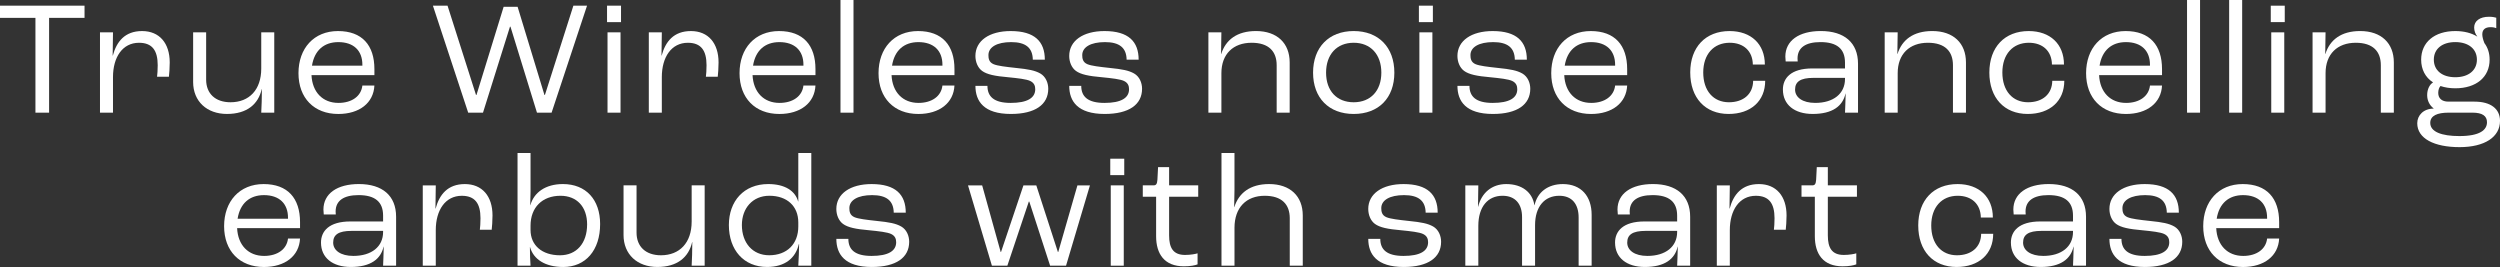 <?xml version="1.0" encoding="UTF-8"?><svg id="Layer_2" xmlns="http://www.w3.org/2000/svg" viewBox="0 0 1854.57 198.05"><rect x="0" y="0" width="1854.57" height="198.05" fill="#333333" stroke="none"/><defs><style>.cls-1{fill:#fff;}</style></defs><g id="Layer_1-2"><path class="cls-1" d="m26.29,13.27H0V4.22h62.71v9.05h-26.29v70.31h-10.13V13.27Z"/><path class="cls-1" d="m74.17,24h9.65l-.24,17.25h.12c2.77-10.37,8.92-18.21,21.71-18.21s20.5,8.92,20.5,23.28c0,4.1-.36,8.44-.6,10.61h-8.8c.24-1.81.48-4.82.48-8.56,0-10.98-4.1-16.64-13.87-16.64-12.18,0-19.3,10.61-19.3,25.45v26.41h-9.65V24Z"/><path class="cls-1" d="m143.27,60.79V24h9.65v35.1c0,10.25,6.75,16.76,18.09,16.76,13.87,0,22.79-9.29,22.79-24.97v-26.9h9.65v59.58h-9.65c.24-3.98.48-11.46.48-17.49h-.12c-2.53,11.22-10.98,18.45-25.81,18.45s-25.09-9.29-25.09-23.76Z"/><path class="cls-1" d="m277.74,55.72h-46.67c.6,12.66,8.32,20.62,20.02,20.62,10.01,0,16.88-5.07,17.73-12.9h8.92c-.6,12.9-11.1,21.11-26.77,21.11-17.97,0-29.55-11.82-29.55-30.27s11.46-31.24,29.31-31.24,27.02,10.49,27.02,28.22v4.46Zm-8.92-7.72c0-10.49-6.51-16.76-17.85-16.76-10.61,0-17.73,6.15-19.54,17.49h37.39v-.72Z"/><path class="cls-1" d="m321.15,4.22h10.85l21.11,66.21h.36l20.14-65.37h10.37l19.9,65.37h.36l21.11-66.21h10.13l-26.29,79.36h-10.85l-19.66-63.8h-.36l-20.02,63.8h-10.98l-26.17-79.36Z"/><path class="cls-1" d="m450.32,4.22h10.37v12.18h-10.37V4.22Zm.36,19.78h9.65v59.58h-9.65V24Z"/><path class="cls-1" d="m481.31,24h9.65l-.24,17.25h.12c2.77-10.37,8.92-18.21,21.71-18.21s20.5,8.92,20.5,23.28c0,4.1-.36,8.44-.6,10.61h-8.8c.24-1.81.48-4.82.48-8.56,0-10.98-4.1-16.64-13.87-16.64-12.18,0-19.3,10.61-19.3,25.45v26.41h-9.65V24Z"/><path class="cls-1" d="m604.93,55.72h-46.67c.6,12.66,8.32,20.62,20.02,20.62,10.01,0,16.88-5.07,17.73-12.9h8.92c-.6,12.9-11.1,21.11-26.77,21.11-17.97,0-29.55-11.82-29.55-30.27s11.46-31.24,29.31-31.24,27.02,10.49,27.02,28.22v4.46Zm-8.92-7.72c0-10.49-6.51-16.76-17.85-16.76-10.61,0-17.73,6.15-19.54,17.49h37.39v-.72Z"/><path class="cls-1" d="m623.5,0h9.65v83.58h-9.65V0Z"/><path class="cls-1" d="m708.04,55.72h-46.67c.6,12.66,8.32,20.62,20.02,20.62,10.01,0,16.88-5.07,17.73-12.9h8.92c-.6,12.9-11.1,21.11-26.77,21.11-17.97,0-29.55-11.82-29.55-30.27s11.46-31.24,29.31-31.24,27.02,10.49,27.02,28.22v4.46Zm-8.92-7.72c0-10.49-6.51-16.76-17.85-16.76-10.61,0-17.73,6.15-19.54,17.49h37.39v-.72Z"/><path class="cls-1" d="m723.59,63.68h8.92c0,7.96,4.82,12.66,17.25,12.66s18.21-3.74,18.21-10.13c0-2.41-.72-4.7-3.74-6.15-2.77-1.33-9.05-2.05-16.4-2.77-9.77-.84-15.68-2.05-19.3-4.7-3.26-2.41-4.94-6.75-4.94-11.1,0-11.22,10.25-18.45,26.17-18.45,17.85,0,25.33,7.84,25.33,21.23h-8.92c-.12-8.92-5.43-13.03-16.04-13.03s-16.88,3.74-16.88,9.65c0,2.41.36,5.31,3.86,6.75,2.89,1.21,8.8,1.93,16.64,2.77,9.29.96,13.87,1.81,17.97,4.1,3.98,2.29,5.91,6.87,5.91,11.34,0,11.7-9.65,18.69-27.74,18.69-20.02,0-26.29-9.41-26.29-20.86Z"/><path class="cls-1" d="m793.18,63.68h8.92c0,7.96,4.82,12.66,17.25,12.66s18.21-3.74,18.21-10.13c0-2.41-.72-4.7-3.74-6.15-2.77-1.33-9.05-2.05-16.4-2.77-9.77-.84-15.68-2.05-19.3-4.7-3.26-2.41-4.94-6.75-4.94-11.1,0-11.22,10.25-18.45,26.17-18.45,17.85,0,25.33,7.84,25.33,21.23h-8.92c-.12-8.92-5.43-13.03-16.04-13.03s-16.88,3.74-16.88,9.65c0,2.41.36,5.31,3.86,6.75,2.89,1.21,8.8,1.93,16.64,2.77,9.29.96,13.87,1.81,17.97,4.1,3.98,2.29,5.91,6.87,5.91,11.34,0,11.7-9.65,18.69-27.74,18.69-20.02,0-26.29-9.41-26.29-20.86Z"/><path class="cls-1" d="m896.41,24h9.65l-.24,16.04h.12c3.26-10.37,11.58-17.01,25.81-17.01,15.68,0,24.97,9.05,24.97,23.28v37.27h-9.65v-35.22c0-10.13-5.79-16.64-18.57-16.64-13.63,0-22.43,8.32-22.43,22.55v29.31h-9.65V24Z"/><path class="cls-1" d="m974.07,53.91c0-18.81,11.7-30.88,30.15-30.88s30.15,12.06,30.15,30.88-11.7,30.63-30.15,30.63-30.15-11.94-30.15-30.63Zm50.65,0c0-13.51-7.96-22.19-20.5-22.19s-20.5,8.68-20.5,22.19,7.96,21.95,20.5,21.95,20.5-8.56,20.5-21.95Z"/><path class="cls-1" d="m1052.58,4.22h10.37v12.18h-10.37V4.22Zm.36,19.78h9.65v59.58h-9.65V24Z"/><path class="cls-1" d="m1081.17,63.68h8.92c0,7.96,4.82,12.66,17.25,12.66s18.21-3.74,18.21-10.13c0-2.41-.72-4.7-3.74-6.15-2.77-1.33-9.05-2.05-16.4-2.77-9.77-.84-15.68-2.05-19.3-4.7-3.26-2.41-4.95-6.75-4.95-11.1,0-11.22,10.25-18.45,26.17-18.45,17.85,0,25.33,7.84,25.33,21.23h-8.92c-.12-8.92-5.43-13.03-16.04-13.03s-16.88,3.74-16.88,9.65c0,2.41.36,5.31,3.86,6.75,2.89,1.21,8.8,1.93,16.64,2.77,9.29.96,13.87,1.81,17.97,4.1,3.98,2.29,5.91,6.87,5.91,11.34,0,11.7-9.65,18.69-27.74,18.69-20.02,0-26.29-9.41-26.29-20.86Z"/><path class="cls-1" d="m1207.07,55.72h-46.67c.6,12.66,8.32,20.62,20.02,20.62,10.01,0,16.88-5.07,17.73-12.9h8.93c-.6,12.9-11.1,21.11-26.78,21.11-17.97,0-29.55-11.82-29.55-30.27s11.46-31.24,29.31-31.24,27.02,10.49,27.02,28.22v4.46Zm-8.93-7.72c0-10.49-6.51-16.76-17.85-16.76-10.61,0-17.73,6.15-19.54,17.49h37.39v-.72Z"/><path class="cls-1" d="m1253.86,53.79c0-18.81,11.34-30.75,29.19-30.75,15.92,0,26.17,9.65,26.17,24.84h-8.92c-.12-9.89-6.75-16.16-17.13-16.16-11.94,0-19.66,8.56-19.66,22.07s7.48,22.07,19.06,22.07c10.85,0,17.85-6.15,17.97-15.92h8.93c0,14.96-10.61,24.6-27.14,24.6-17.37,0-28.46-11.94-28.46-30.75Z"/><path class="cls-1" d="m1322.6,66.45c0-8.44,5.91-15.68,21.83-15.68h24.24v-4.34c0-10.25-6.03-15.2-18.21-15.2-10.97,0-17,4.1-17,12.18,0,.36,0,1.21.12,2.17h-8.92c-.12-.84-.24-2.53-.24-3.62,0-11.82,10.13-18.94,26.29-18.94,17.49,0,27.62,8.68,27.62,24.24v36.3h-9.65c.12-2.77.36-8.32.48-14.11h-.12c-2.05,9.17-9.53,15.08-24.36,15.08-13.51,0-22.07-6.87-22.07-18.09Zm46.07-7.84v-.84h-23.4c-9.77,0-13.63,2.89-13.63,8.68s5.55,9.89,14.96,9.89c13.51,0,22.07-6.87,22.07-17.73Z"/><path class="cls-1" d="m1398.1,24h9.65l-.24,16.04h.12c3.26-10.37,11.58-17.01,25.81-17.01,15.68,0,24.97,9.05,24.97,23.28v37.27h-9.65v-35.22c0-10.13-5.79-16.64-18.57-16.64-13.63,0-22.43,8.32-22.43,22.55v29.31h-9.65V24Z"/><path class="cls-1" d="m1475.76,53.79c0-18.81,11.34-30.75,29.19-30.75,15.92,0,26.17,9.65,26.17,24.84h-8.93c-.12-9.89-6.75-16.16-17.12-16.16-11.94,0-19.66,8.56-19.66,22.07s7.48,22.07,19.06,22.07c10.85,0,17.85-6.15,17.97-15.92h8.92c0,14.96-10.61,24.6-27.14,24.6-17.37,0-28.46-11.94-28.46-30.75Z"/><path class="cls-1" d="m1603.84,55.72h-46.67c.6,12.66,8.32,20.62,20.02,20.62,10.01,0,16.88-5.07,17.73-12.9h8.93c-.6,12.9-11.1,21.11-26.78,21.11-17.97,0-29.55-11.82-29.55-30.27s11.46-31.24,29.31-31.24,27.02,10.49,27.02,28.22v4.46Zm-8.93-7.72c0-10.49-6.51-16.76-17.85-16.76-10.61,0-17.73,6.15-19.54,17.49h37.39v-.72Z"/><path class="cls-1" d="m1622.41,0h9.65v83.58h-9.65V0Z"/><path class="cls-1" d="m1653.65,0h9.65v83.58h-9.65V0Z"/><path class="cls-1" d="m1684.52,4.22h10.37v12.18h-10.37V4.22Zm.36,19.78h9.65v59.58h-9.65V24Z"/><path class="cls-1" d="m1715.51,24h9.65l-.24,16.04h.12c3.26-10.37,11.58-17.01,25.81-17.01,15.68,0,24.97,9.05,24.97,23.28v37.27h-9.65v-35.22c0-10.13-5.79-16.64-18.57-16.64-13.63,0-22.43,8.32-22.43,22.55v29.31h-9.65V24Z"/><path class="cls-1" d="m1854.57,89.73c0,11.82-11.22,19.42-30.03,19.42s-31.36-6.39-31.36-17.73c0-5.91,4.7-10.85,12.18-10.85v-.12c-3.01-2.29-4.82-5.79-4.82-9.89,0-4.46,1.93-7.96,4.22-9.29v-.24c-5.55-3.62-8.68-9.53-8.68-16.76,0-12.9,9.89-21.23,25.33-21.23,6.51,0,12.06,1.45,16.28,4.1v-.12c-1.33-1.69-2.29-3.98-2.29-6.63,0-4.82,4.22-7.96,10.97-7.96,2.53,0,4.34.36,5.43.72v7.72c-.84-.36-2.29-.72-4.22-.72-3.98,0-6.15,1.81-6.15,5.31,0,1.81.6,4.1,1.57,6.51,2.53,3.38,3.86,7.48,3.86,12.3,0,12.9-9.89,21.23-25.45,21.23-4.1,0-7.72-.6-10.97-1.69-.96.96-1.69,2.77-1.69,5.07,0,3.98,2.53,6.51,7.6,6.51h19.3c12.06,0,18.93,5.31,18.93,14.35Zm-9.65.96c0-4.7-3.5-7.12-10.73-7.12h-17.73c-8.32,0-13.63,2.17-13.63,7.6,0,6.63,8.44,9.77,21.59,9.77,15.32,0,20.5-4.58,20.5-10.25Zm-39.44-46.43c0,7.96,6.15,13.03,15.92,13.03s16.04-5.07,16.04-13.03-6.27-13.03-16.04-13.03-15.92,5.07-15.92,13.03Z"/><path class="cls-1" d="m222.57,169.23h-46.67c.6,12.66,8.32,20.62,20.02,20.62,10.01,0,16.88-5.07,17.73-12.9h8.92c-.6,12.9-11.1,21.11-26.77,21.11-17.97,0-29.55-11.82-29.55-30.27s11.46-31.24,29.31-31.24,27.02,10.49,27.02,28.22v4.46Zm-8.92-7.72c0-10.49-6.51-16.76-17.85-16.76-10.61,0-17.73,6.15-19.54,17.49h37.39v-.72Z"/><path class="cls-1" d="m238.12,179.96c0-8.44,5.91-15.68,21.83-15.68h24.24v-4.34c0-10.25-6.03-15.2-18.21-15.2-10.98,0-17.01,4.1-17.01,12.18,0,.36,0,1.21.12,2.17h-8.92c-.12-.84-.24-2.53-.24-3.62,0-11.82,10.13-18.94,26.29-18.94,17.49,0,27.62,8.68,27.62,24.24v36.3h-9.65c.12-2.77.36-8.32.48-14.11h-.12c-2.05,9.17-9.53,15.08-24.36,15.08-13.51,0-22.07-6.87-22.07-18.09Zm46.07-7.84v-.84h-23.4c-9.77,0-13.63,2.89-13.63,8.68s5.55,9.89,14.96,9.89c13.51,0,22.07-6.87,22.07-17.73Z"/><path class="cls-1" d="m313.62,137.51h9.65l-.24,17.25h.12c2.77-10.37,8.92-18.21,21.71-18.21s20.5,8.92,20.5,23.28c0,4.1-.36,8.44-.6,10.61h-8.8c.24-1.81.48-4.82.48-8.56,0-10.98-4.1-16.64-13.87-16.64-12.18,0-19.3,10.61-19.3,25.45v26.41h-9.65v-59.58Z"/><path class="cls-1" d="m393.21,183.34h-.12c0,4.7.24,10.61.48,13.75h-9.65v-83.58h9.65v28.58c0,2.41-.12,7.24-.24,10.13h.12c2.65-9.53,11.34-15.68,24.12-15.68,17.13,0,27.62,11.58,27.62,29.67,0,19.42-10.73,31.84-27.38,31.84-13.51,0-22.07-5.79-24.6-14.71Zm42.33-16.88c0-12.9-7.48-21.23-19.78-21.23-13.51,0-22.19,8.68-22.19,22.19v3.14c0,11.46,8.56,18.81,21.83,18.81,12.3,0,20.14-8.92,20.14-22.92Z"/><path class="cls-1" d="m462.56,174.29v-36.78h9.65v35.1c0,10.25,6.75,16.76,18.09,16.76,13.87,0,22.79-9.29,22.79-24.97v-26.9h9.65v59.58h-9.65c.24-3.98.48-11.46.48-17.49h-.12c-2.53,11.22-10.98,18.45-25.81,18.45s-25.09-9.29-25.09-23.76Z"/><path class="cls-1" d="m540.7,166.93c0-17.73,11.1-30.39,29.19-30.39,12.42,0,20.02,5.07,22.19,12.9h.12v-35.94h9.65v83.58h-9.65c.36-5.31.48-10.61.6-15.92h-.24c-2.29,10.25-10.25,16.88-23.52,16.88-17.25,0-28.34-12.54-28.34-31.12Zm51.5,1.09v-3.02c0-12.06-8.32-19.78-21.47-19.78-12.42,0-20.38,9.29-20.38,21.71,0,13.27,7.96,22.43,20.26,22.43,13.15,0,21.59-8.32,21.59-21.35Z"/><path class="cls-1" d="m620.42,177.19h8.92c0,7.96,4.82,12.66,17.25,12.66s18.21-3.74,18.21-10.13c0-2.41-.72-4.7-3.74-6.15-2.77-1.33-9.05-2.05-16.4-2.77-9.77-.84-15.68-2.05-19.3-4.7-3.26-2.41-4.94-6.75-4.94-11.1,0-11.22,10.25-18.45,26.17-18.45,17.85,0,25.33,7.84,25.33,21.23h-8.92c-.12-8.92-5.43-13.03-16.04-13.03s-16.88,3.74-16.88,9.65c0,2.41.36,5.31,3.86,6.75,2.89,1.21,8.8,1.93,16.64,2.77,9.29.96,13.87,1.81,17.97,4.1,3.98,2.29,5.91,6.87,5.91,11.34,0,11.7-9.65,18.69-27.74,18.69-20.02,0-26.29-9.41-26.29-20.86Z"/><path class="cls-1" d="m718.1,137.51h10.49l13.75,49.45h.24l16.64-49.45h9.53l16.04,49.45h.24l14.23-49.45h9.29l-17.73,59.58h-11.82l-15.44-47.52h-.36l-15.92,47.52h-11.46l-17.73-59.58Z"/><path class="cls-1" d="m823.63,117.73h10.37v12.18h-10.37v-12.18Zm.36,19.78h9.65v59.58h-9.65v-59.58Z"/><path class="cls-1" d="m857.64,175.26v-29.31h-9.89v-8.44h7.96c1.93,0,2.65-.96,2.89-4.1l.48-9.41h8.2v13.51h21.59v8.44h-21.59v28.7c0,9.05,2.89,14.47,11.82,14.47,4.1,0,7.96-.72,9.29-1.21v8.2c-1.81.72-5.31,1.45-10.13,1.45-14.47,0-20.62-9.17-20.62-22.31Z"/><path class="cls-1" d="m906.12,113.51h9.65v27.62c0,3.26-.24,10.37-.24,12.54h.12c3.26-10.37,11.58-17.13,25.81-17.13,15.68,0,24.97,9.05,24.97,23.28v37.27h-9.65v-35.22c0-10.13-5.79-16.64-18.57-16.64-13.63,0-22.43,8.68-22.43,23.76v28.1h-9.65v-83.58Z"/><path class="cls-1" d="m1015.02,177.19h8.92c0,7.96,4.82,12.66,17.25,12.66s18.21-3.74,18.21-10.13c0-2.41-.72-4.7-3.74-6.15-2.77-1.33-9.05-2.05-16.4-2.77-9.77-.84-15.68-2.05-19.3-4.7-3.26-2.41-4.95-6.75-4.95-11.1,0-11.22,10.25-18.45,26.17-18.45,17.85,0,25.33,7.84,25.33,21.23h-8.92c-.12-8.92-5.43-13.03-16.04-13.03s-16.88,3.74-16.88,9.65c0,2.41.36,5.31,3.86,6.75,2.89,1.21,8.8,1.93,16.64,2.77,9.29.96,13.87,1.81,17.97,4.1,3.98,2.29,5.91,6.87,5.91,11.34,0,11.7-9.65,18.69-27.74,18.69-20.02,0-26.29-9.41-26.29-20.86Z"/><path class="cls-1" d="m1087.01,137.51h9.65l-.24,15.8h.12c2.53-10.25,10.13-16.76,20.86-16.76,11.7,0,19.42,6.15,20.86,15.68h.12c2.05-9.53,9.77-15.68,20.99-15.68,13.51,0,21.35,8.92,21.35,22.79v37.75h-9.65v-35.7c0-9.89-4.82-16.16-14.35-16.16-10.97,0-17.97,8.08-17.97,21.83v30.03h-9.65v-36.06c0-9.65-4.94-15.8-14.47-15.8-10.97,0-17.97,8.2-17.97,22.31v29.55h-9.65v-59.58Z"/><path class="cls-1" d="m1198.08,179.96c0-8.44,5.91-15.68,21.83-15.68h24.24v-4.34c0-10.25-6.03-15.2-18.21-15.2-10.97,0-17,4.1-17,12.18,0,.36,0,1.21.12,2.17h-8.92c-.12-.84-.24-2.53-.24-3.62,0-11.82,10.13-18.94,26.29-18.94,17.49,0,27.62,8.68,27.62,24.24v36.3h-9.65c.12-2.77.36-8.32.48-14.11h-.12c-2.05,9.17-9.53,15.08-24.36,15.08-13.51,0-22.07-6.87-22.07-18.09Zm46.07-7.84v-.84h-23.4c-9.77,0-13.63,2.89-13.63,8.68s5.55,9.89,14.96,9.89c13.51,0,22.07-6.87,22.07-17.73Z"/><path class="cls-1" d="m1273.58,137.51h9.65l-.24,17.25h.12c2.77-10.37,8.92-18.21,21.71-18.21s20.5,8.92,20.5,23.28c0,4.1-.36,8.44-.6,10.61h-8.8c.24-1.81.48-4.82.48-8.56,0-10.98-4.1-16.64-13.87-16.64-12.18,0-19.3,10.61-19.3,25.45v26.41h-9.65v-59.58Z"/><path class="cls-1" d="m1346.3,175.26v-29.31h-9.89v-8.44h7.96c1.93,0,2.65-.96,2.89-4.1l.48-9.41h8.2v13.51h21.59v8.44h-21.59v28.7c0,9.05,2.89,14.47,11.82,14.47,4.1,0,7.96-.72,9.29-1.21v8.2c-1.81.72-5.31,1.45-10.13,1.45-14.47,0-20.62-9.17-20.62-22.31Z"/><path class="cls-1" d="m1423,167.3c0-18.81,11.34-30.75,29.19-30.75,15.92,0,26.17,9.65,26.17,24.84h-8.92c-.12-9.89-6.75-16.16-17.13-16.16-11.94,0-19.66,8.56-19.66,22.07s7.48,22.07,19.06,22.07c10.85,0,17.85-6.15,17.97-15.92h8.93c0,14.96-10.61,24.6-27.14,24.6-17.37,0-28.46-11.94-28.46-30.75Z"/><path class="cls-1" d="m1491.74,179.96c0-8.44,5.91-15.68,21.83-15.68h24.24v-4.34c0-10.25-6.03-15.2-18.21-15.2-10.97,0-17,4.1-17,12.18,0,.36,0,1.21.12,2.17h-8.92c-.12-.84-.24-2.53-.24-3.62,0-11.82,10.13-18.94,26.29-18.94,17.49,0,27.62,8.68,27.62,24.24v36.3h-9.65c.12-2.77.36-8.32.48-14.11h-.12c-2.05,9.17-9.53,15.08-24.36,15.08-13.51,0-22.07-6.87-22.07-18.09Zm46.07-7.84v-.84h-23.4c-9.77,0-13.63,2.89-13.63,8.68s5.55,9.89,14.96,9.89c13.51,0,22.07-6.87,22.07-17.73Z"/><path class="cls-1" d="m1564.83,177.19h8.92c0,7.96,4.82,12.66,17.25,12.66s18.21-3.74,18.21-10.13c0-2.41-.72-4.7-3.74-6.15-2.77-1.33-9.04-2.05-16.4-2.77-9.77-.84-15.68-2.05-19.3-4.7-3.26-2.41-4.94-6.75-4.94-11.1,0-11.22,10.25-18.45,26.17-18.45,17.85,0,25.33,7.84,25.33,21.23h-8.93c-.12-8.92-5.43-13.03-16.04-13.03s-16.88,3.74-16.88,9.65c0,2.41.36,5.31,3.86,6.75,2.89,1.21,8.8,1.93,16.64,2.77,9.29.96,13.87,1.81,17.97,4.1,3.98,2.29,5.91,6.87,5.91,11.34,0,11.7-9.65,18.69-27.74,18.69-20.02,0-26.29-9.41-26.29-20.86Z"/><path class="cls-1" d="m1690.73,169.23h-46.67c.6,12.66,8.32,20.62,20.02,20.62,10.01,0,16.88-5.07,17.73-12.9h8.93c-.6,12.9-11.1,21.11-26.78,21.11-17.97,0-29.55-11.82-29.55-30.27s11.46-31.24,29.31-31.24,27.02,10.49,27.02,28.22v4.46Zm-8.93-7.72c0-10.49-6.51-16.76-17.85-16.76-10.61,0-17.73,6.15-19.54,17.49h37.39v-.72Z"/></g></svg>